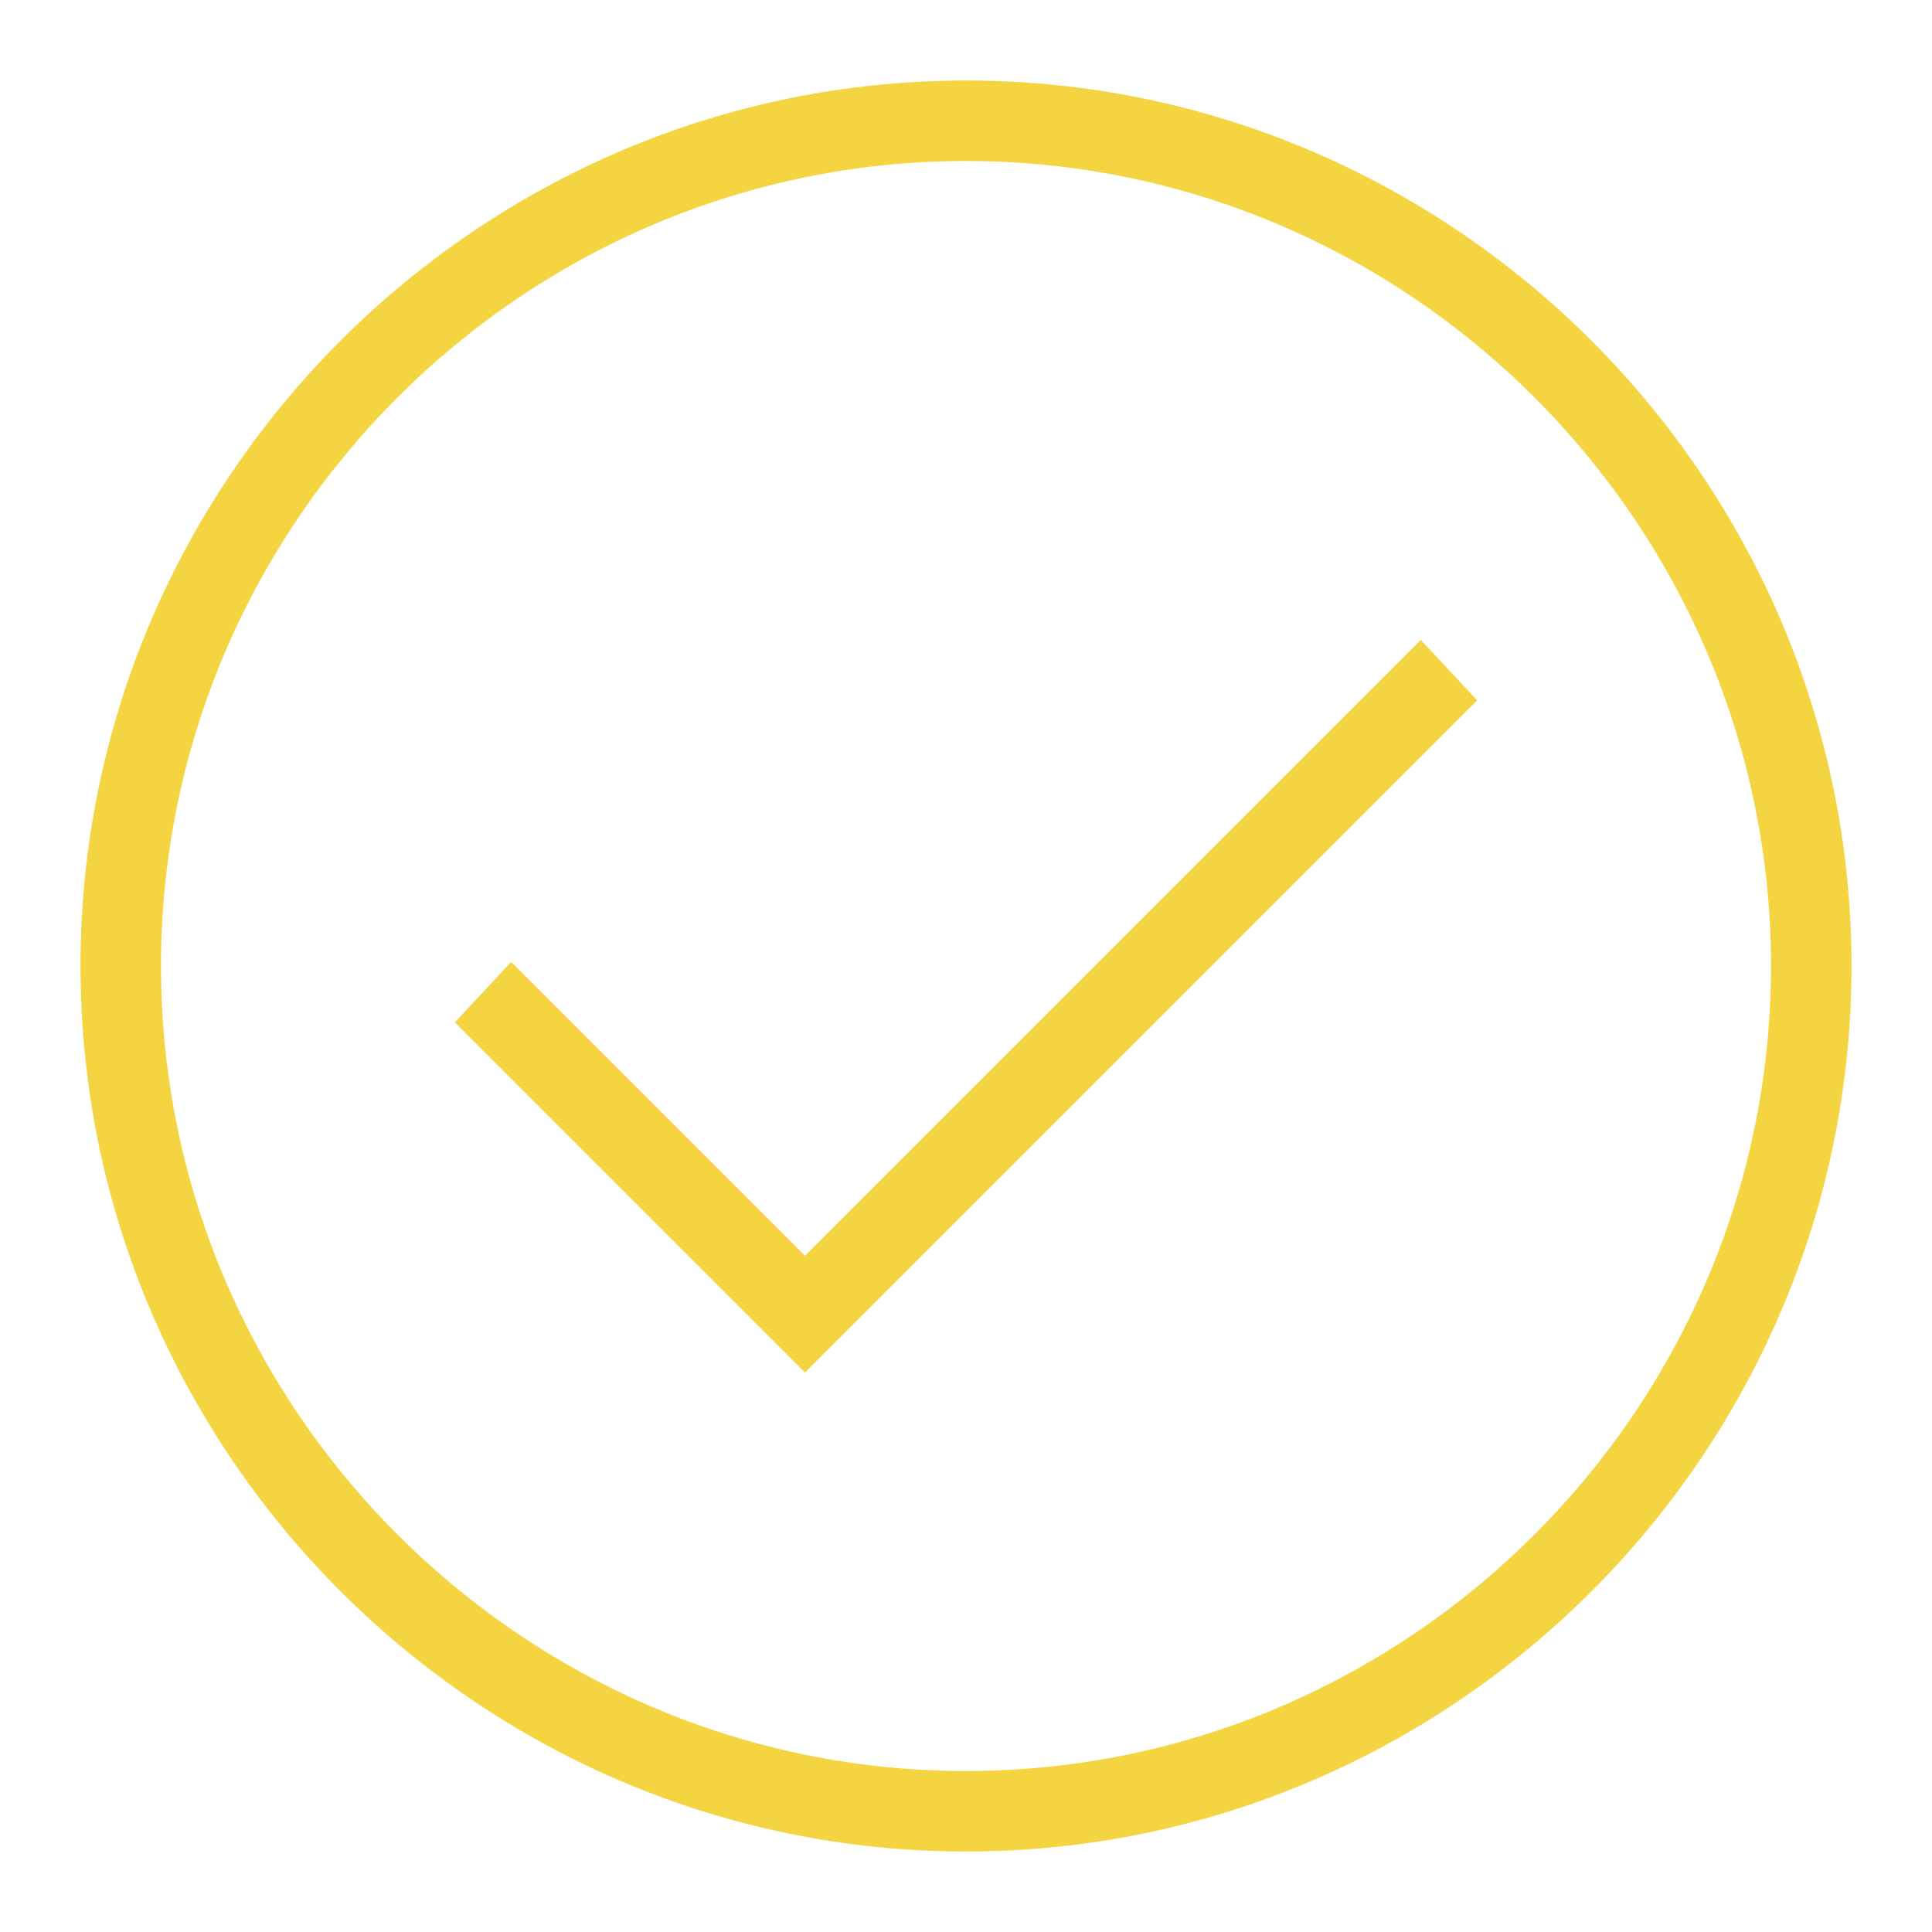 <svg id="Layer_1" style="enable-background:new 0 0 48 48;" version="1.1" viewBox="0 0 48 48" xml:space="preserve" xmlns="http://www.w3.org/2000/svg" xmlns:xlink="http://www.w3.org/1999/xlink"><g><path d="M24,46C11.9,46,2,36.1,2,24S11.9,2,24,2s22,9.9,22,22S36.1,46,24,46z M24,4C13,4,4,13,4,24c0,11,9,20,20,20   c11,0,20-9,20-20C44,13,35,4,24,4z" fill="#f4d440" opacity="1" original-fill="#000000"></path></g><g><polygon points="20,34.1 11.3,25.4 12.7,23.9 20,31.2 35.3,15.9 36.7,17.4  " fill="#f4d440" opacity="1" original-fill="#000000"></polygon></g></svg>
